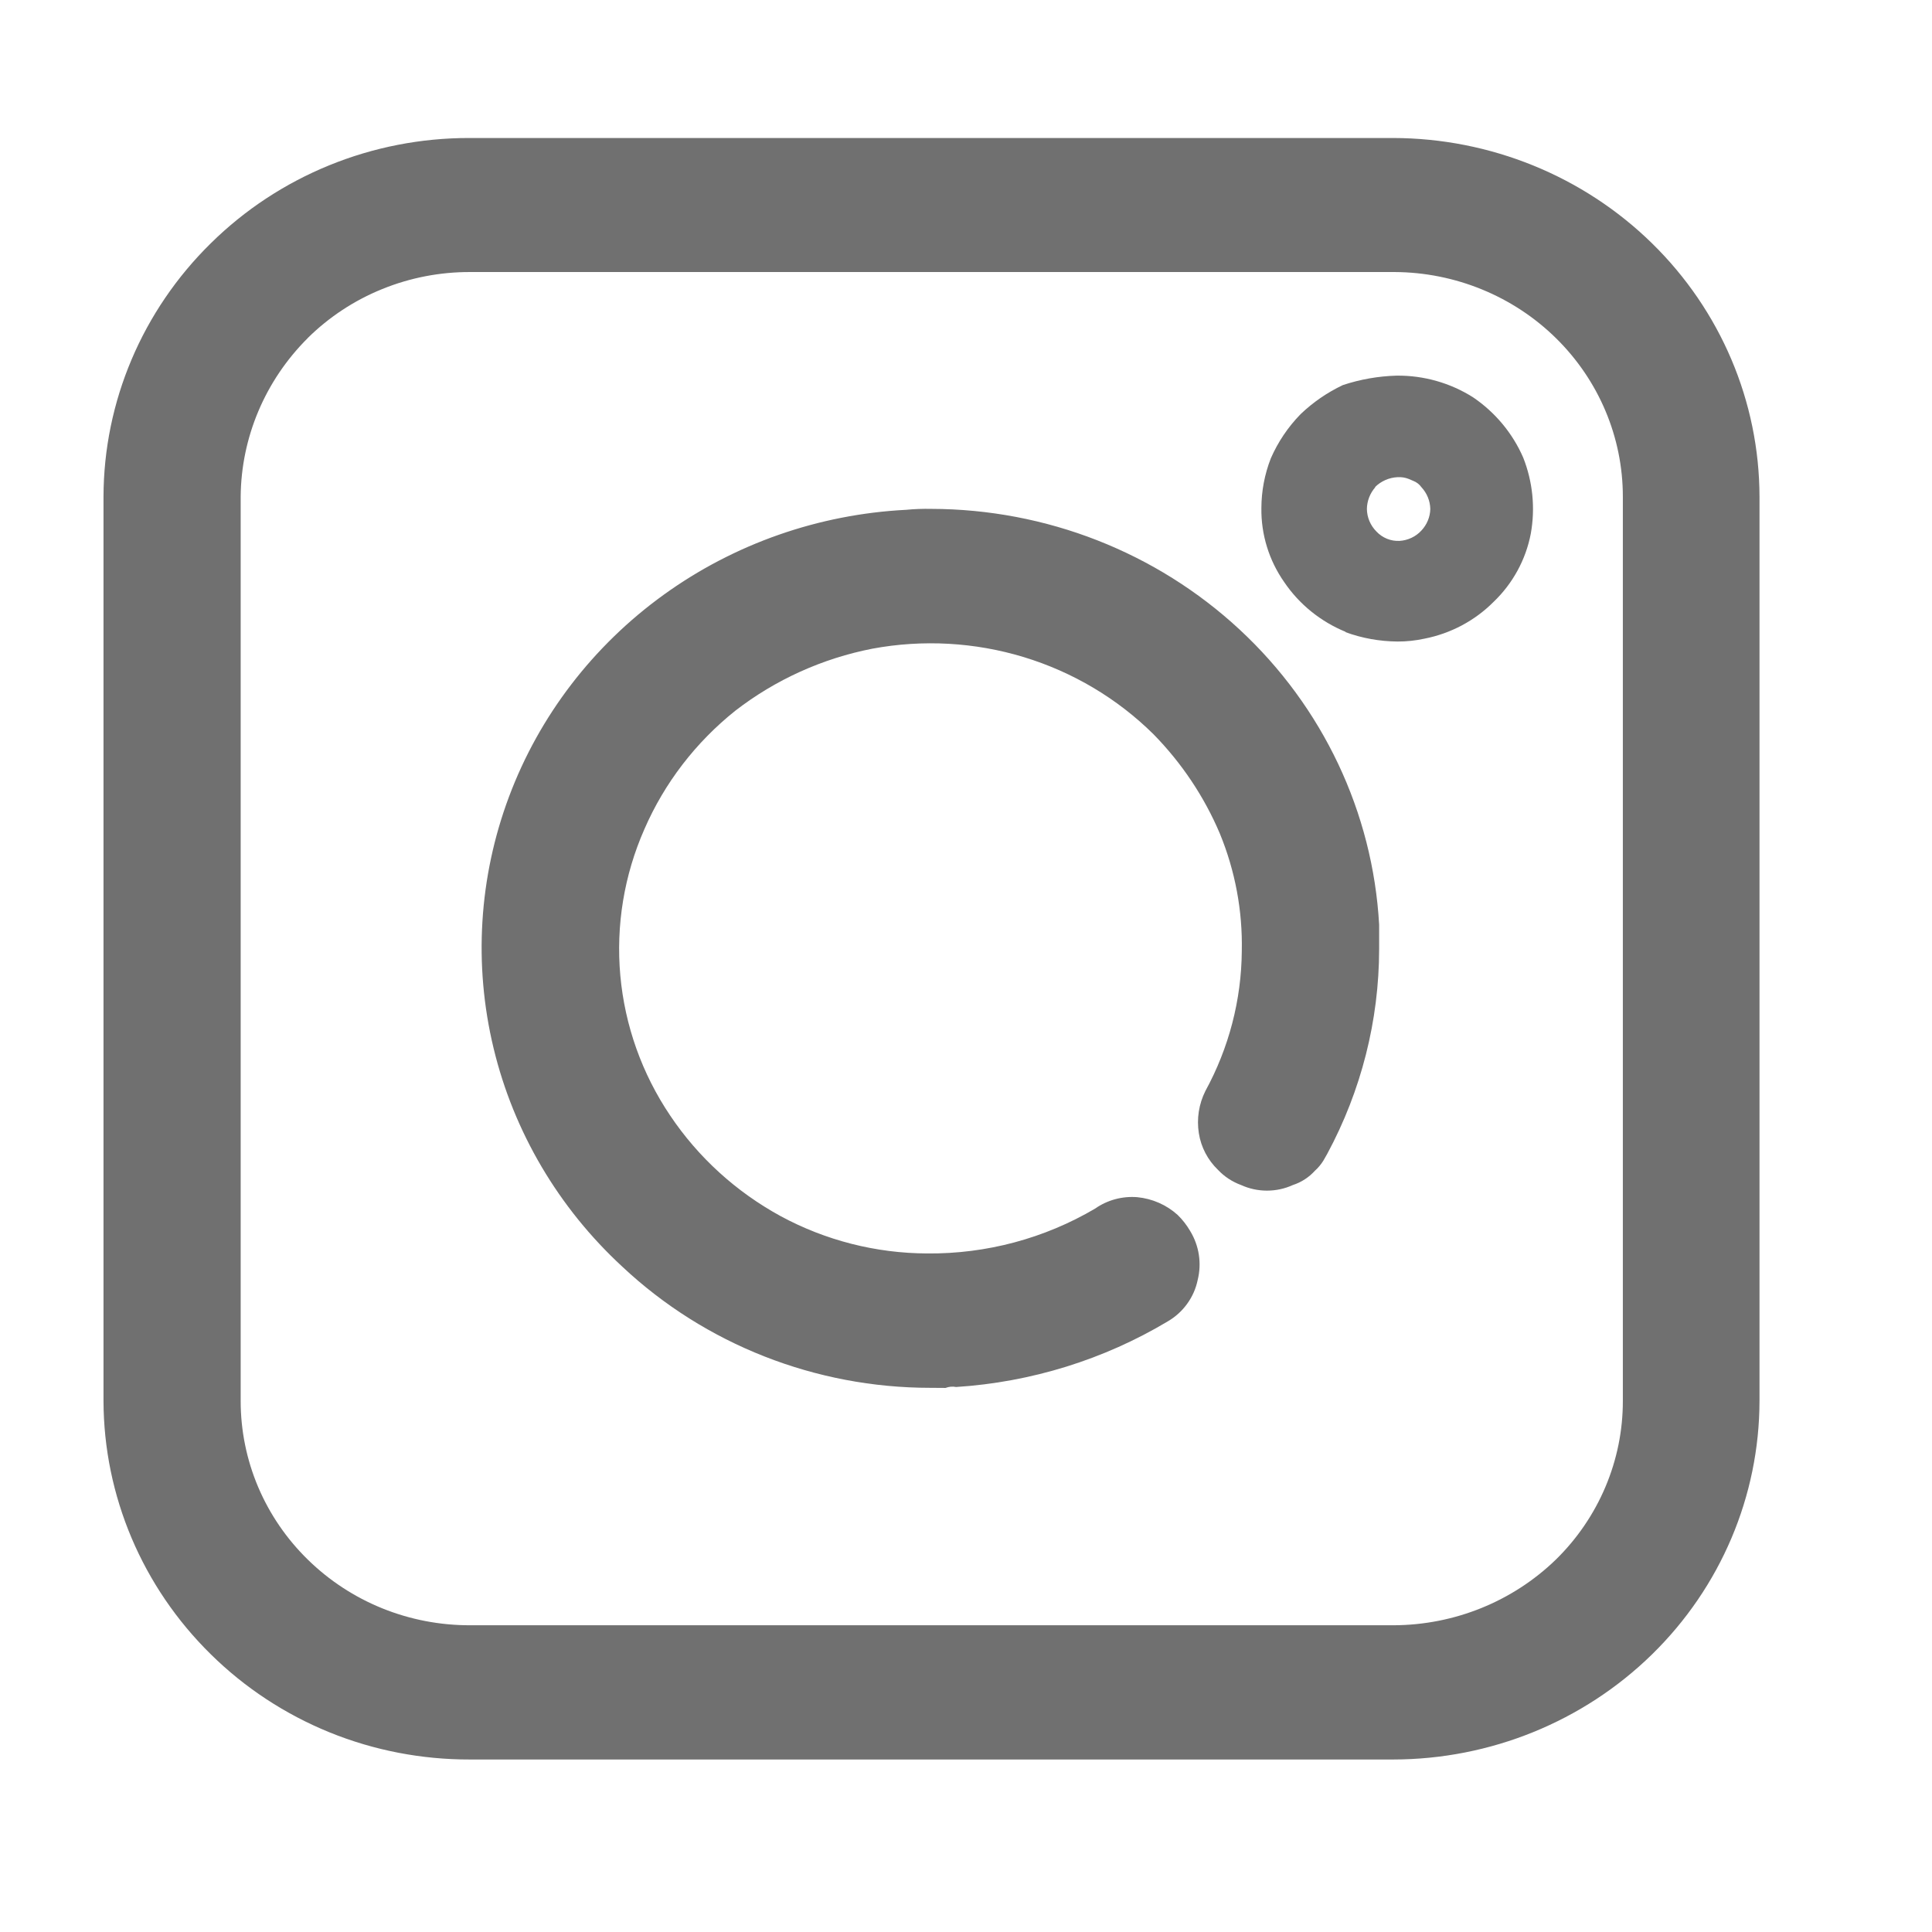 <svg width="56" height="56" viewBox="0 0 56 56" fill="none" xmlns="http://www.w3.org/2000/svg">
<path d="M13.62 51C12.224 51.003 10.842 50.737 9.554 50.214C8.265 49.69 7.095 48.921 6.112 47.952C4.127 46.002 3.008 43.362 3 40.608V14.394C3.007 11.64 4.126 9 6.112 7.05C7.092 6.083 8.257 5.316 9.541 4.792C10.825 4.268 12.203 3.999 13.594 4H40.38C43.194 4.005 45.892 5.102 47.882 7.05C49.873 8.998 50.994 11.638 51 14.394V40.608C50.996 43.364 49.875 46.006 47.884 47.954C45.893 49.902 43.194 50.998 40.38 51H13.62ZM8.92 9.8C7.688 11.027 6.99 12.675 6.976 14.395V40.61C6.976 41.464 7.148 42.311 7.482 43.1C7.817 43.889 8.307 44.606 8.925 45.209C9.542 45.813 10.275 46.293 11.082 46.619C11.888 46.945 12.752 47.111 13.625 47.109H40.395C42.156 47.103 43.844 46.42 45.096 45.207C45.712 44.604 46.201 43.887 46.534 43.099C46.868 42.31 47.04 41.464 47.039 40.61V14.395C47.039 12.674 46.343 11.024 45.102 9.803C43.862 8.583 42.178 7.893 40.419 7.885H13.633C12.757 7.882 11.889 8.049 11.08 8.378C10.27 8.706 9.537 9.189 8.92 9.798V9.8ZM26.968 40.227C23.64 40.227 20.441 38.97 18.039 36.716C16.188 35.008 14.89 32.806 14.307 30.384C13.723 27.961 13.879 25.424 14.756 23.087C15.632 20.75 17.191 18.717 19.237 17.24C21.284 15.762 23.728 14.906 26.267 14.777C26.508 14.753 26.75 14.745 26.992 14.75C30.319 14.756 33.517 16.007 35.931 18.248C38.345 20.489 39.792 23.549 39.975 26.802V27.514C39.972 29.58 39.456 31.616 38.471 33.444L38.36 33.639C38.293 33.747 38.211 33.847 38.115 33.933C37.942 34.124 37.721 34.269 37.473 34.349C37.239 34.456 36.983 34.511 36.724 34.511C36.465 34.511 36.209 34.456 35.974 34.349C35.719 34.256 35.489 34.105 35.304 33.909C35.007 33.623 34.812 33.25 34.749 32.847C34.683 32.429 34.749 32.002 34.939 31.622C35.621 30.374 35.983 28.983 35.994 27.568C36.019 26.403 35.803 25.245 35.359 24.164C34.906 23.094 34.253 22.117 33.434 21.282C32.388 20.247 31.097 19.48 29.677 19.047C28.256 18.615 26.75 18.531 25.288 18.802C23.837 19.085 22.475 19.702 21.314 20.6C20.165 21.518 19.26 22.695 18.679 24.032C18.09 25.367 17.85 26.826 17.98 28.275C18.111 29.724 18.607 31.12 19.425 32.334C20.236 33.544 21.333 34.543 22.623 35.248C23.926 35.954 25.389 36.327 26.878 36.332C28.592 36.347 30.277 35.896 31.745 35.03C32.099 34.782 32.532 34.666 32.965 34.701C33.401 34.743 33.812 34.924 34.134 35.215C34.276 35.353 34.398 35.51 34.497 35.68C34.758 36.108 34.836 36.619 34.715 37.102C34.664 37.349 34.561 37.584 34.412 37.789C34.264 37.995 34.074 38.168 33.853 38.298C31.995 39.41 29.887 40.063 27.714 40.203C27.611 40.183 27.504 40.192 27.407 40.23L26.968 40.227ZM39.005 18.315C38.279 18.018 37.66 17.516 37.225 16.875C36.782 16.243 36.551 15.492 36.562 14.726C36.563 14.233 36.656 13.746 36.835 13.286C37.042 12.812 37.334 12.377 37.698 12.005C38.057 11.661 38.471 11.376 38.923 11.162C39.426 10.995 39.952 10.903 40.483 10.888C41.269 10.88 42.04 11.099 42.7 11.518C43.342 11.954 43.845 12.56 44.151 13.264C44.428 13.965 44.504 14.726 44.371 15.467C44.227 16.221 43.849 16.914 43.289 17.449C42.745 17.994 42.047 18.364 41.284 18.513C41.029 18.568 40.77 18.596 40.51 18.595C39.993 18.591 39.482 18.5 38.999 18.323L39.005 18.315ZM39.865 14.121C39.71 14.297 39.624 14.52 39.62 14.751C39.623 14.997 39.722 15.231 39.897 15.407C39.982 15.497 40.086 15.569 40.202 15.616C40.317 15.663 40.441 15.684 40.566 15.678C40.81 15.663 41.039 15.555 41.202 15.376C41.361 15.206 41.453 14.984 41.458 14.753C41.453 14.52 41.362 14.296 41.202 14.123C41.142 14.038 41.056 13.972 40.958 13.936L40.84 13.885C40.736 13.843 40.624 13.824 40.511 13.831C40.264 13.842 40.029 13.946 39.855 14.119L39.865 14.121Z" fill="#707070"/>
</svg>
